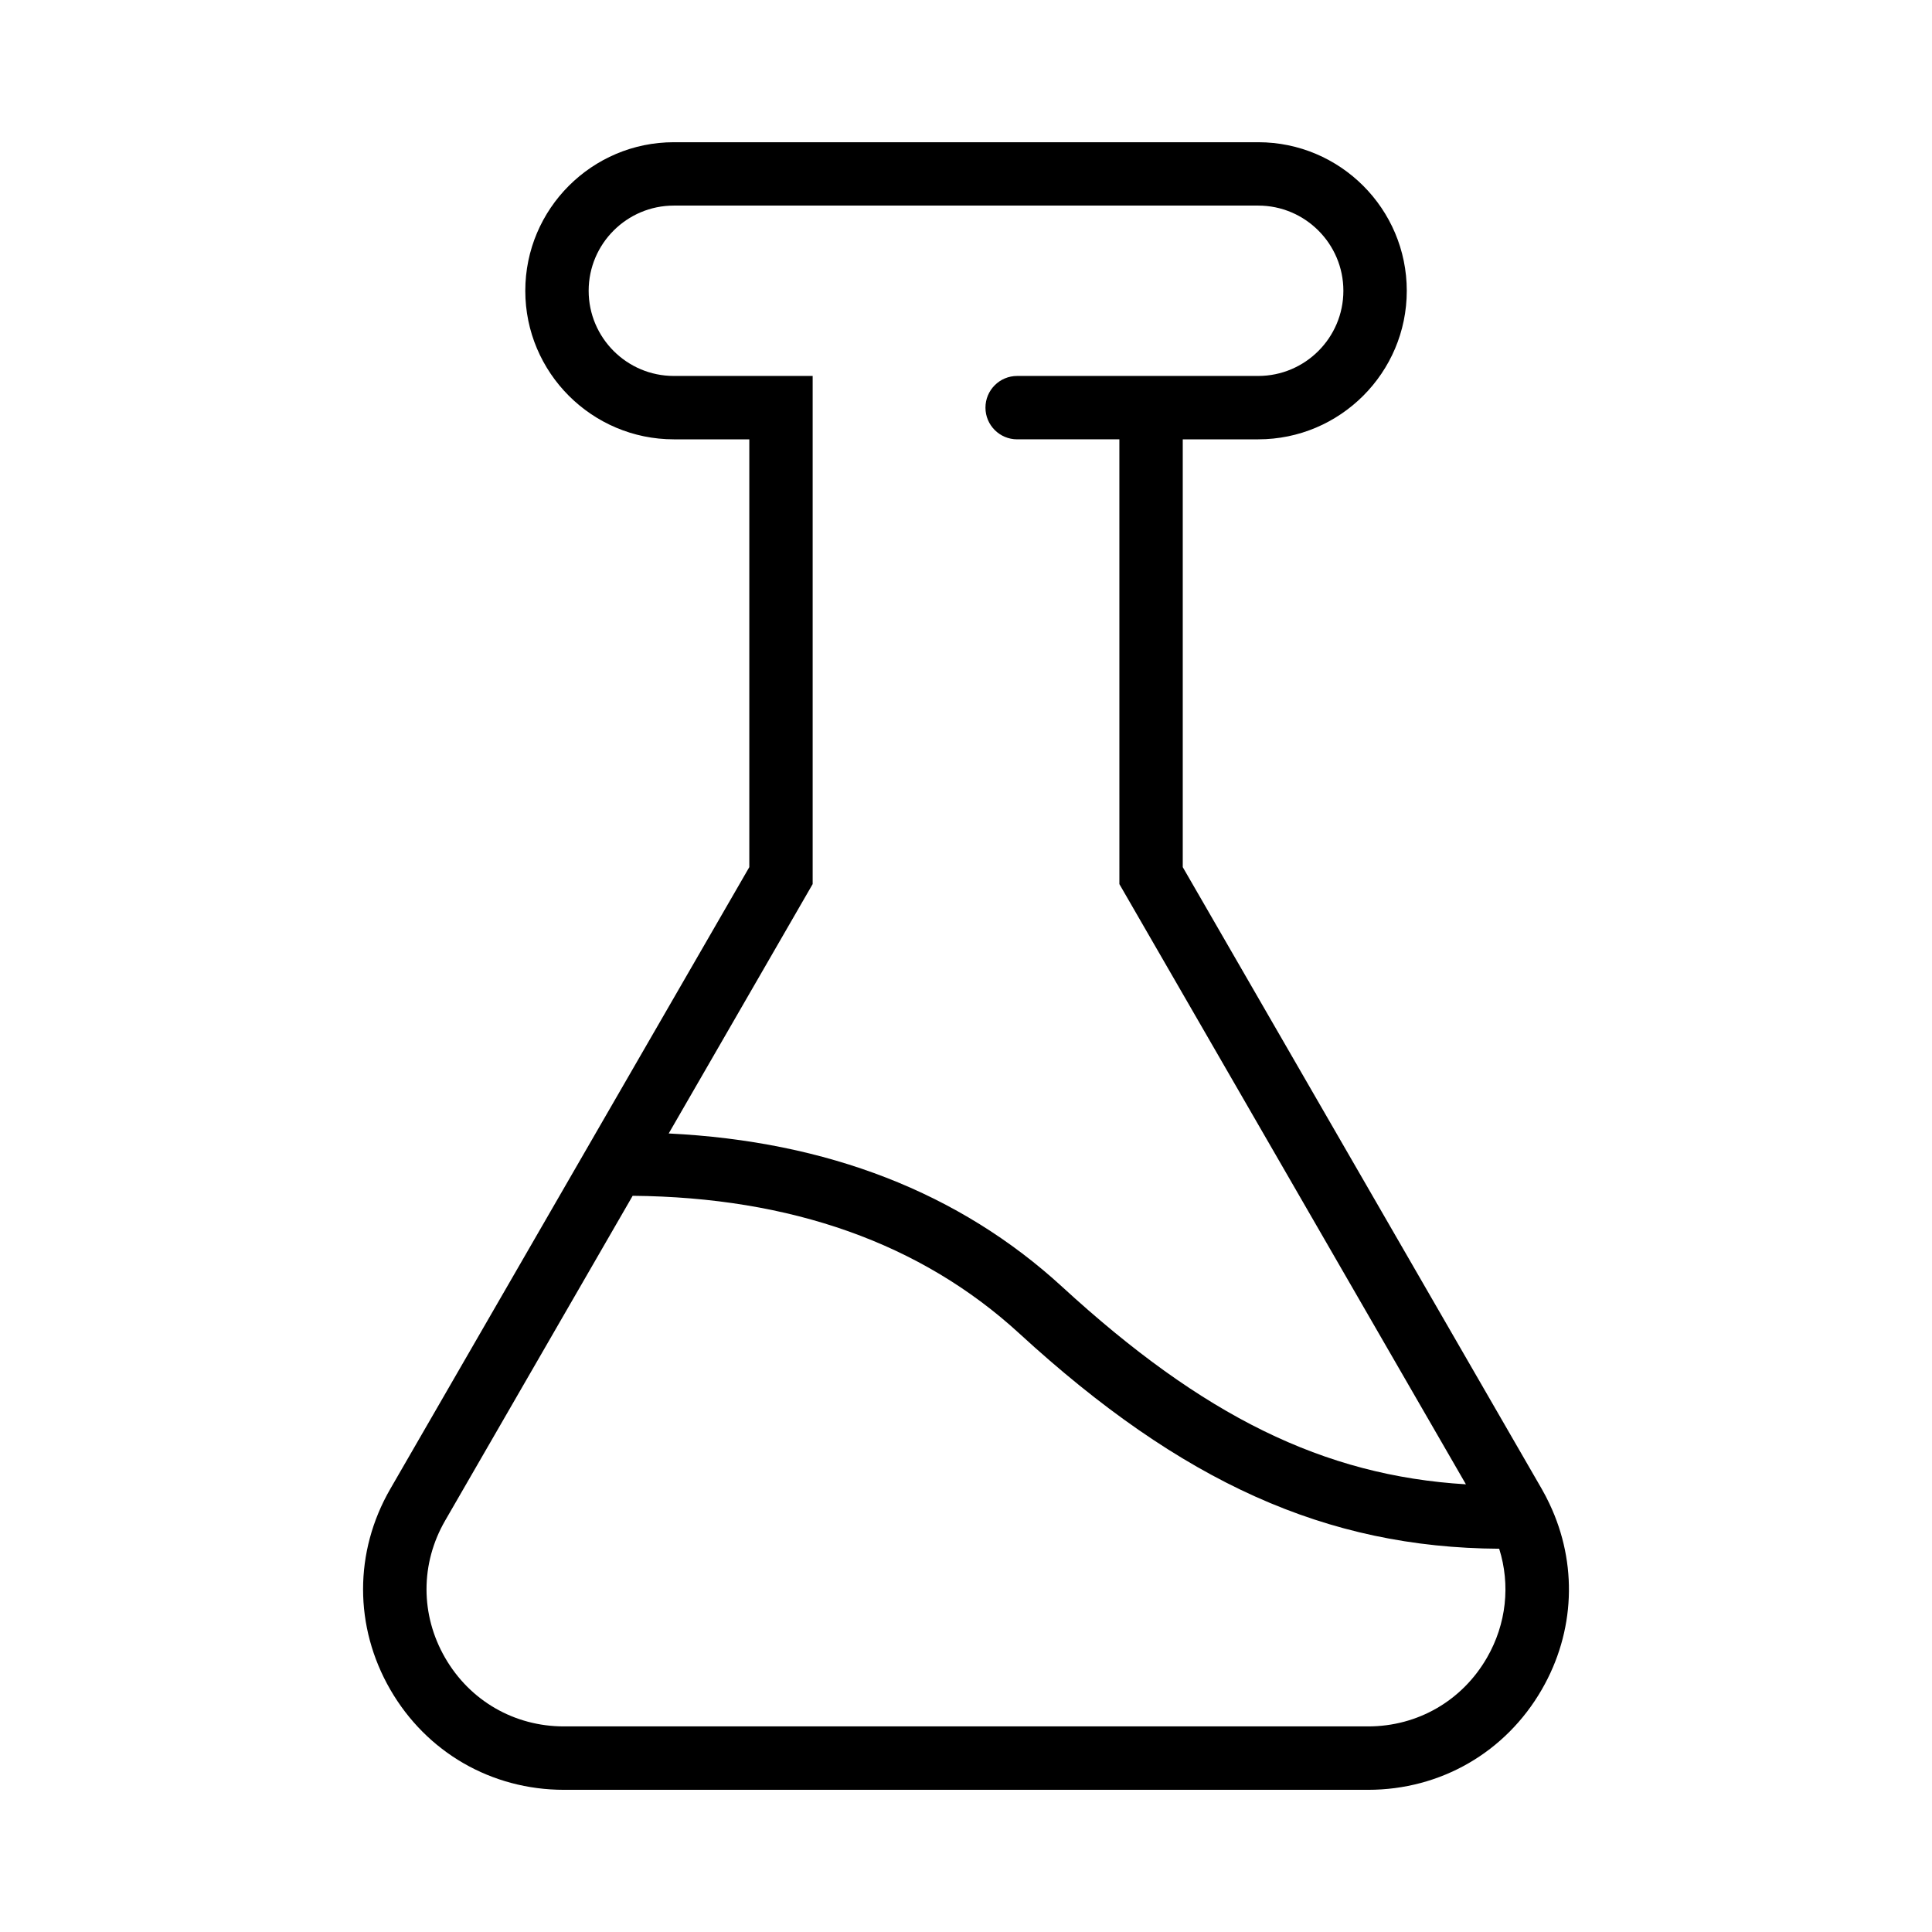 <?xml version="1.0" encoding="UTF-8"?>
<!-- Uploaded to: ICON Repo, www.svgrepo.com, Generator: ICON Repo Mixer Tools -->
<svg fill="#000000" width="800px" height="800px" version="1.1" viewBox="144 144 512 512" xmlns="http://www.w3.org/2000/svg">
 <path d="m538.04 583.34c-6.57 11.383-18.344 18.176-31.484 18.176h-213.11c-13.145 0-24.914-6.793-31.484-18.176-6.574-11.383-6.574-24.973 0-36.355l49.699-86.086c41.973 0.379 76.414 12.582 102.46 36.477 43.047 39.508 81.418 56.797 127.18 57.055 3.004 9.566 1.93 19.926-3.258 28.91m-178.68-205.05v-134.66h-36.789c-12.449 0-22.574-10.125-22.574-22.574s10.125-22.574 22.574-22.574h154.86c12.449 0 22.574 10.125 22.574 22.574s-10.129 22.574-22.574 22.574h-63.879c-4.637 0-8.398 3.762-8.398 8.398 0 4.637 3.762 8.398 8.398 8.398h27.09l0.004 117.87 91.836 159.06c-37.746-2.277-69.691-18.098-107-52.344-27.207-24.961-62.25-38.578-104.27-40.633zm195.29 164.28c-0.016-0.027-0.027-0.059-0.039-0.086-0.625-1.312-1.285-2.613-2.023-3.887l-95.148-164.8v-113.37h19.996c21.707 0 39.371-17.66 39.371-39.367 0-21.711-17.66-39.371-39.371-39.371h-154.86c-21.707 0-39.371 17.66-39.371 39.371 0 21.707 17.66 39.367 39.371 39.367h19.996v113.37l-95.152 164.8c-9.605 16.641-9.605 36.508 0 53.148 9.609 16.641 26.812 26.574 46.031 26.574h213.11c19.215 0 36.422-9.934 46.027-26.574 8.855-15.336 9.527-33.406 2.062-49.172"/>
</svg>